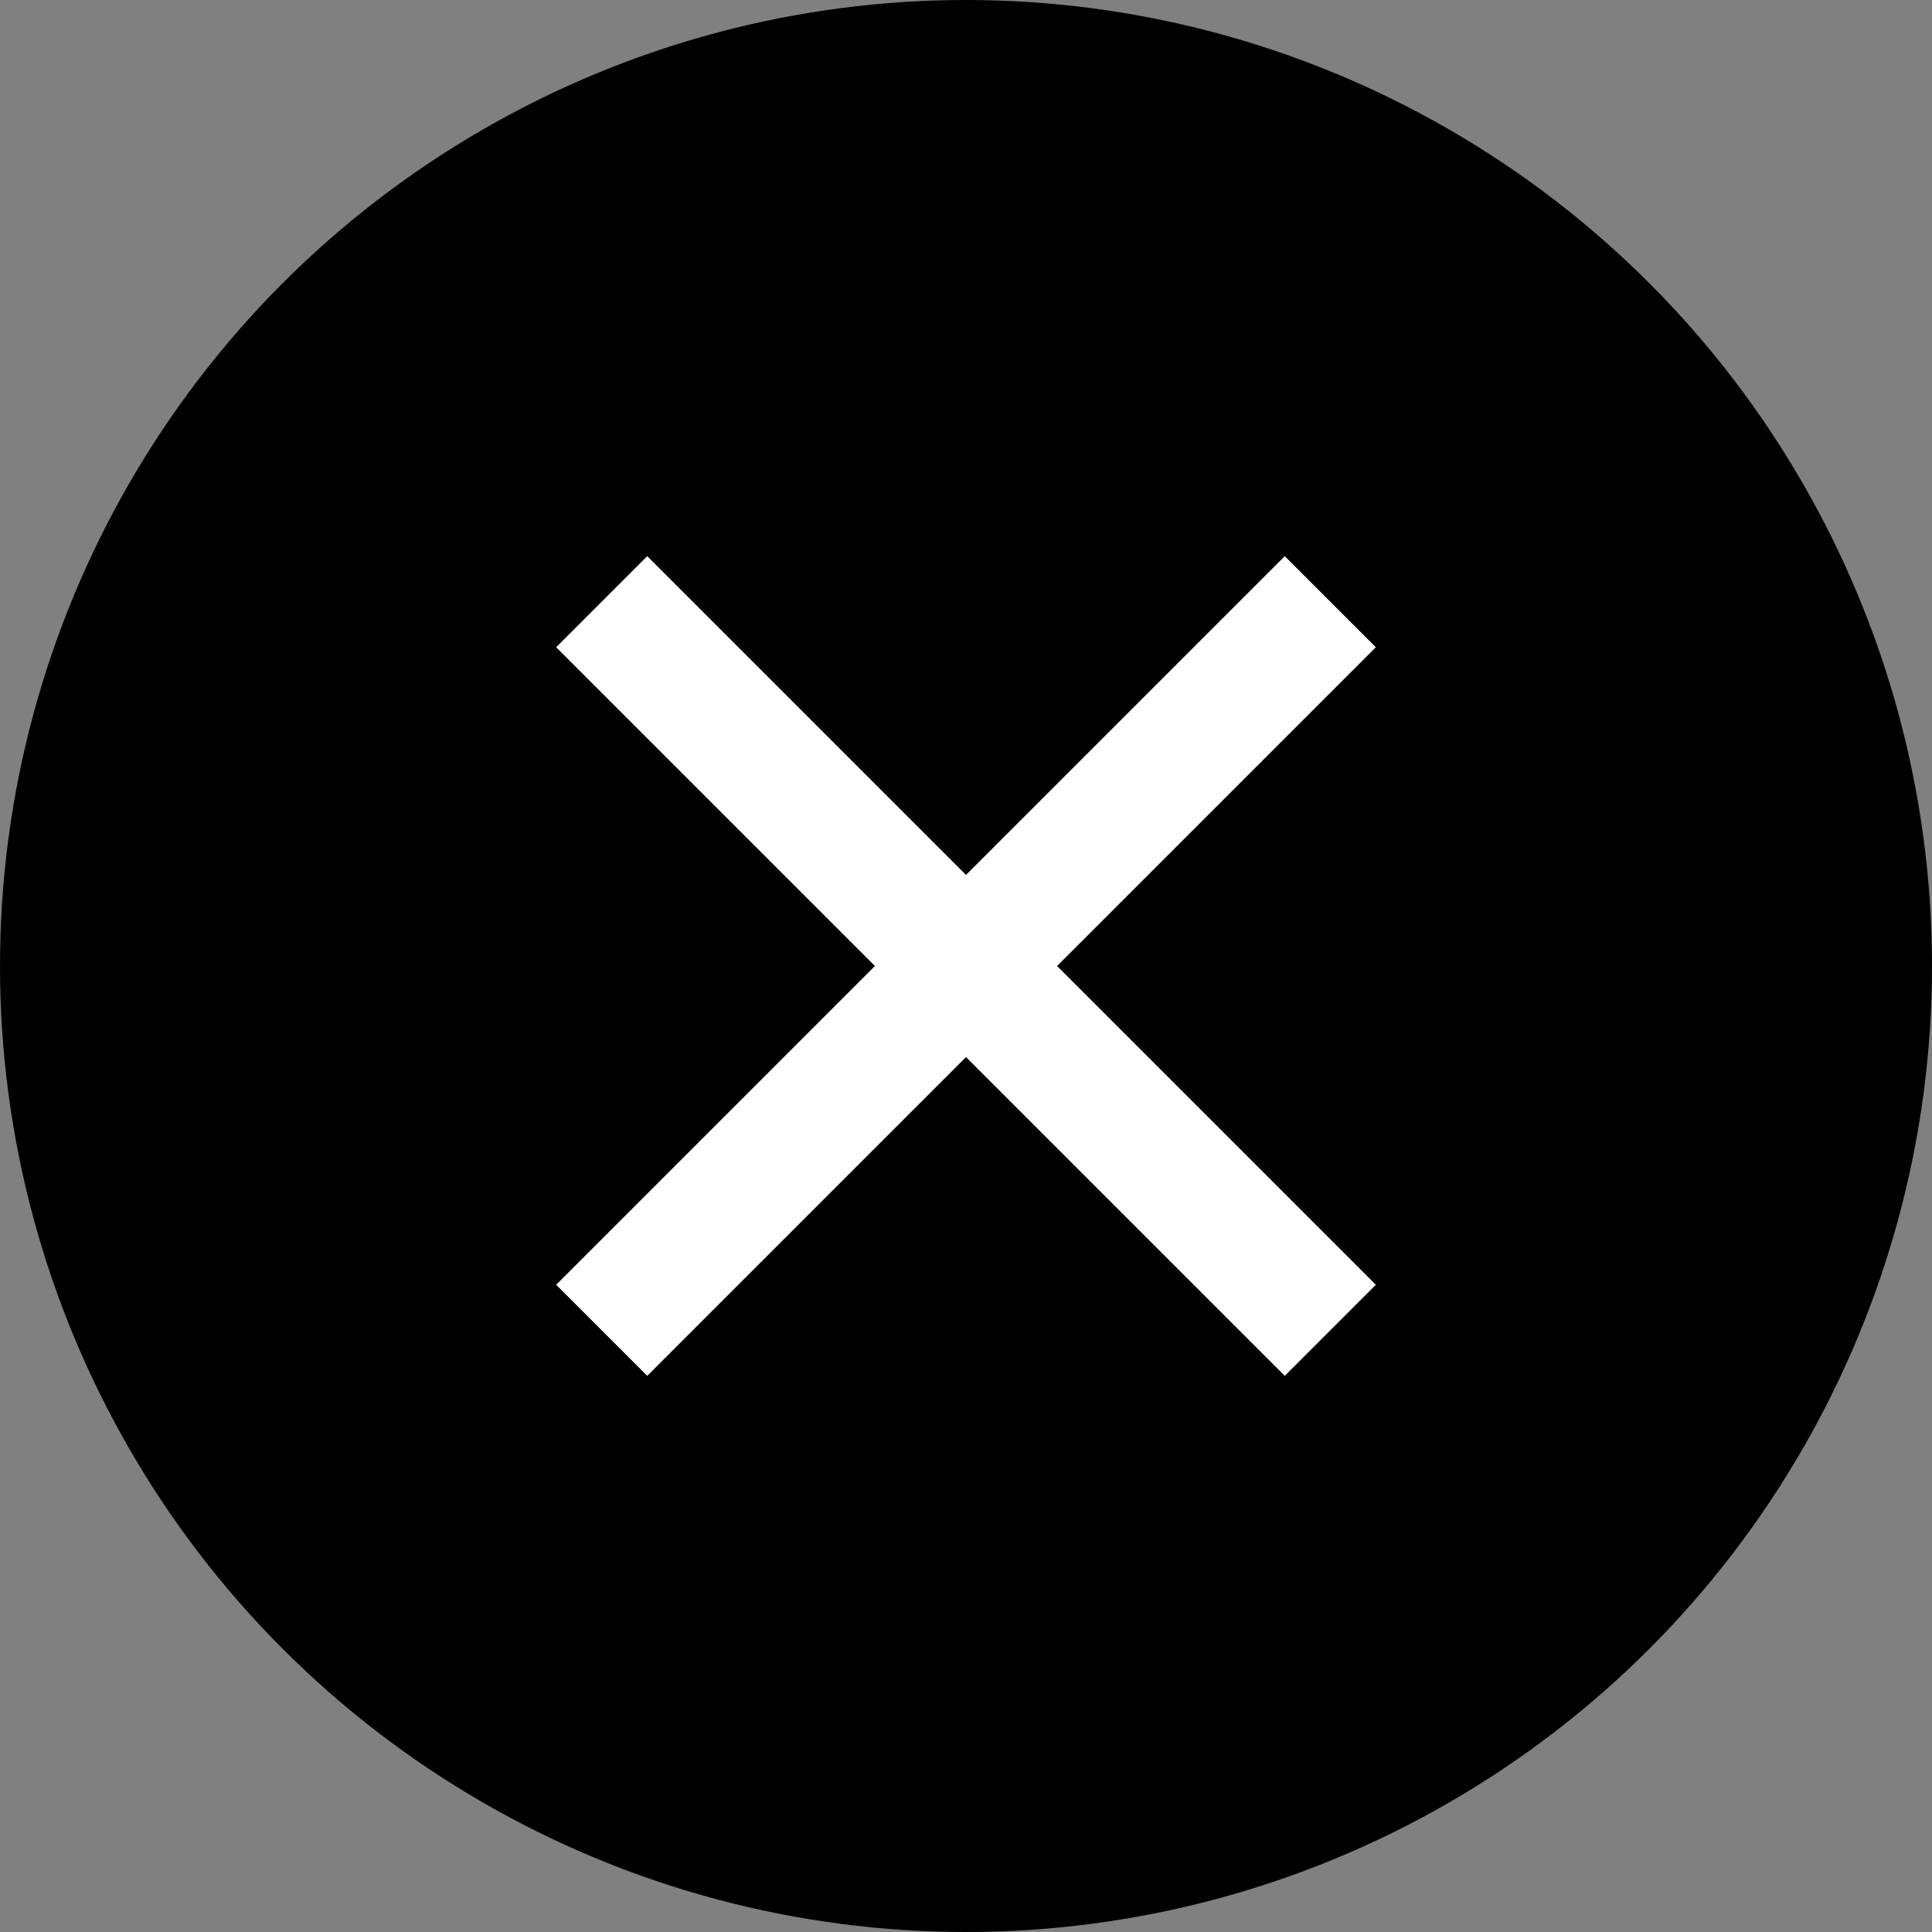 <svg width="30" height="30" viewBox="0 0 30 30" fill="none" xmlns="http://www.w3.org/2000/svg">
<rect x="0" y="0" width="30" height="30" fill="#808080" stroke="none"/>
<circle cx="15" cy="15" r="15" fill="black"/>
<line x1="9.343" y1="20.657" x2="20.657" y2="9.343" stroke="white" stroke-width="2"/>
<line x1="9.343" y1="9.343" x2="20.657" y2="20.657" stroke="white" stroke-width="2"/>
</svg>
